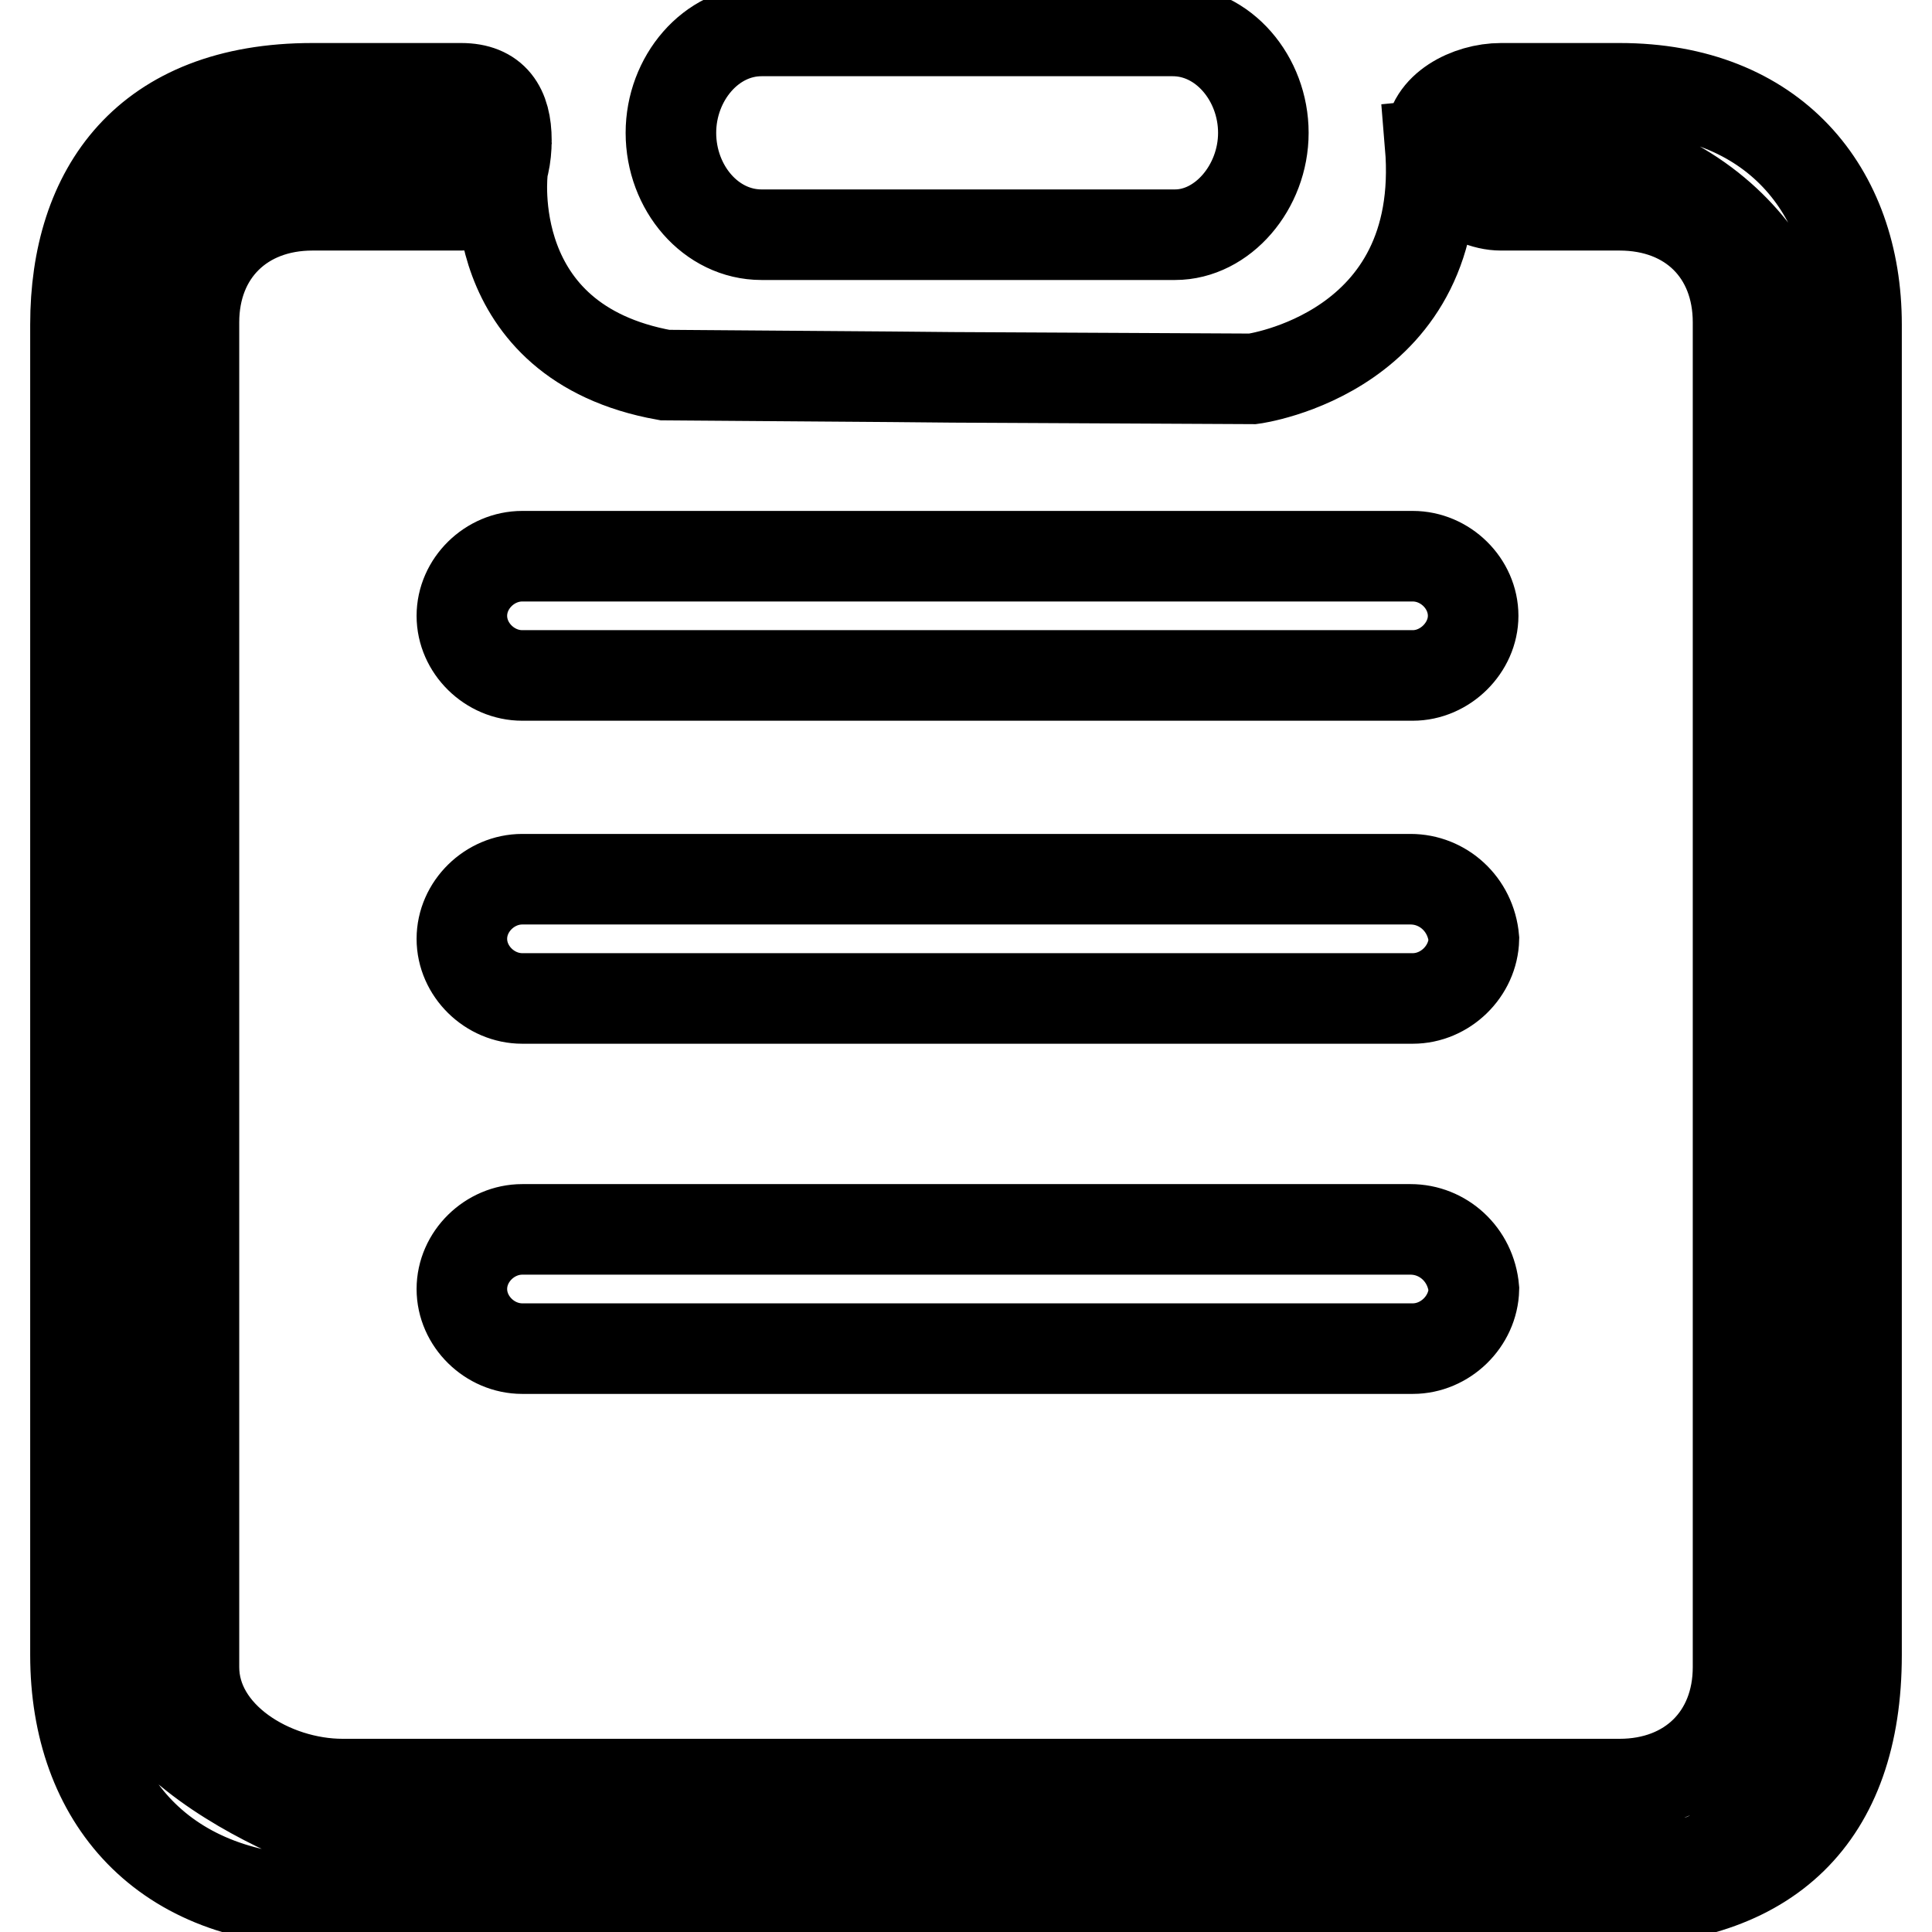 <?xml version="1.0" encoding="utf-8"?>
<!-- Svg Vector Icons : http://www.onlinewebfonts.com/icon -->
<!DOCTYPE svg PUBLIC "-//W3C//DTD SVG 1.1//EN" "http://www.w3.org/Graphics/SVG/1.1/DTD/svg11.dtd">
<svg version="1.1" xmlns="http://www.w3.org/2000/svg" xmlns:xlink="http://www.w3.org/1999/xlink" x="0px" y="0px" viewBox="0 0 256 256" enable-background="new 0 0 256 256" xml:space="preserve">
<g> <path stroke-width="12" fill-opacity="0" stroke="#000000"  d="M100.9,31.1h54.8c6.3,0,11.7-6.3,11.7-13.5c0-7.2-5.3-13.5-12-13.5h-54.5c-6.7,0-12,6.3-12,13.5 C88.9,24.9,94.2,31.1,100.9,31.1z M214.6,11.7h-15.7c-4.3,0-9.4,2.6-9.4,6.9s5,8.6,9.4,8.6h15.7c9.4,0,15.7,6.3,15.7,15.5v178.2 c0,9.2-6.4,15.5-15.7,15.5H45.4c-9.4,0-19.7-6.3-19.7-15.5V42.7c0-9.2,6.4-15.5,15.7-15.5h19.7c4.3,0,6-4.3,6-8.6s-1.7-6.9-6-6.9 H41.4C19.4,11.7,10,25.2,10,43v176.3c0,19.1,11.7,32.6,33.1,32.6h169.8c21.4,0,33.1-11.2,33.1-32.6V43 C246,25.2,235,11.7,214.6,11.7z M240.1,159.2l-2.9-116.7c0,0-6.9-27.4-47.7-23.3c2.3,27.6-23.5,31-23.5,31L126.2,50 c0,0-9-0.1-38.1-0.3c-24.4-4.4-21.5-27.1-21.5-27.1l-16.2-7.1L22,27.5l-4.2,107.3c0,0,6.4,54.1-1,75.4 c-7.4,21.3,29.3,33.2,30.3,33.2c1,0,79.1,3.5,79.1,3.5s73.9,0,96.5,0C245.3,246.9,240.1,159.2,240.1,159.2z M187.2,178.7h-118 c-4.3,0-8-3.6-8-7.9s3.7-7.9,8-7.9h117.7c4.3,0,8,3.3,8.4,7.9C195.2,175.1,191.5,178.7,187.2,178.7z M187.2,132.3h-118 c-4.3,0-8-3.6-8-7.9c0-4.3,3.7-7.9,8-7.9h117.7c4.3,0,8,3.3,8.4,7.9C195.2,128.7,191.5,132.3,187.2,132.3z M187.2,89.5h-118 c-4.3,0-8-3.6-8-7.9c0-4.3,3.7-7.9,8-7.9h118c4.3,0,8,3.6,8,7.9C195.2,85.8,191.5,89.5,187.2,89.5z"/></g>
</svg>